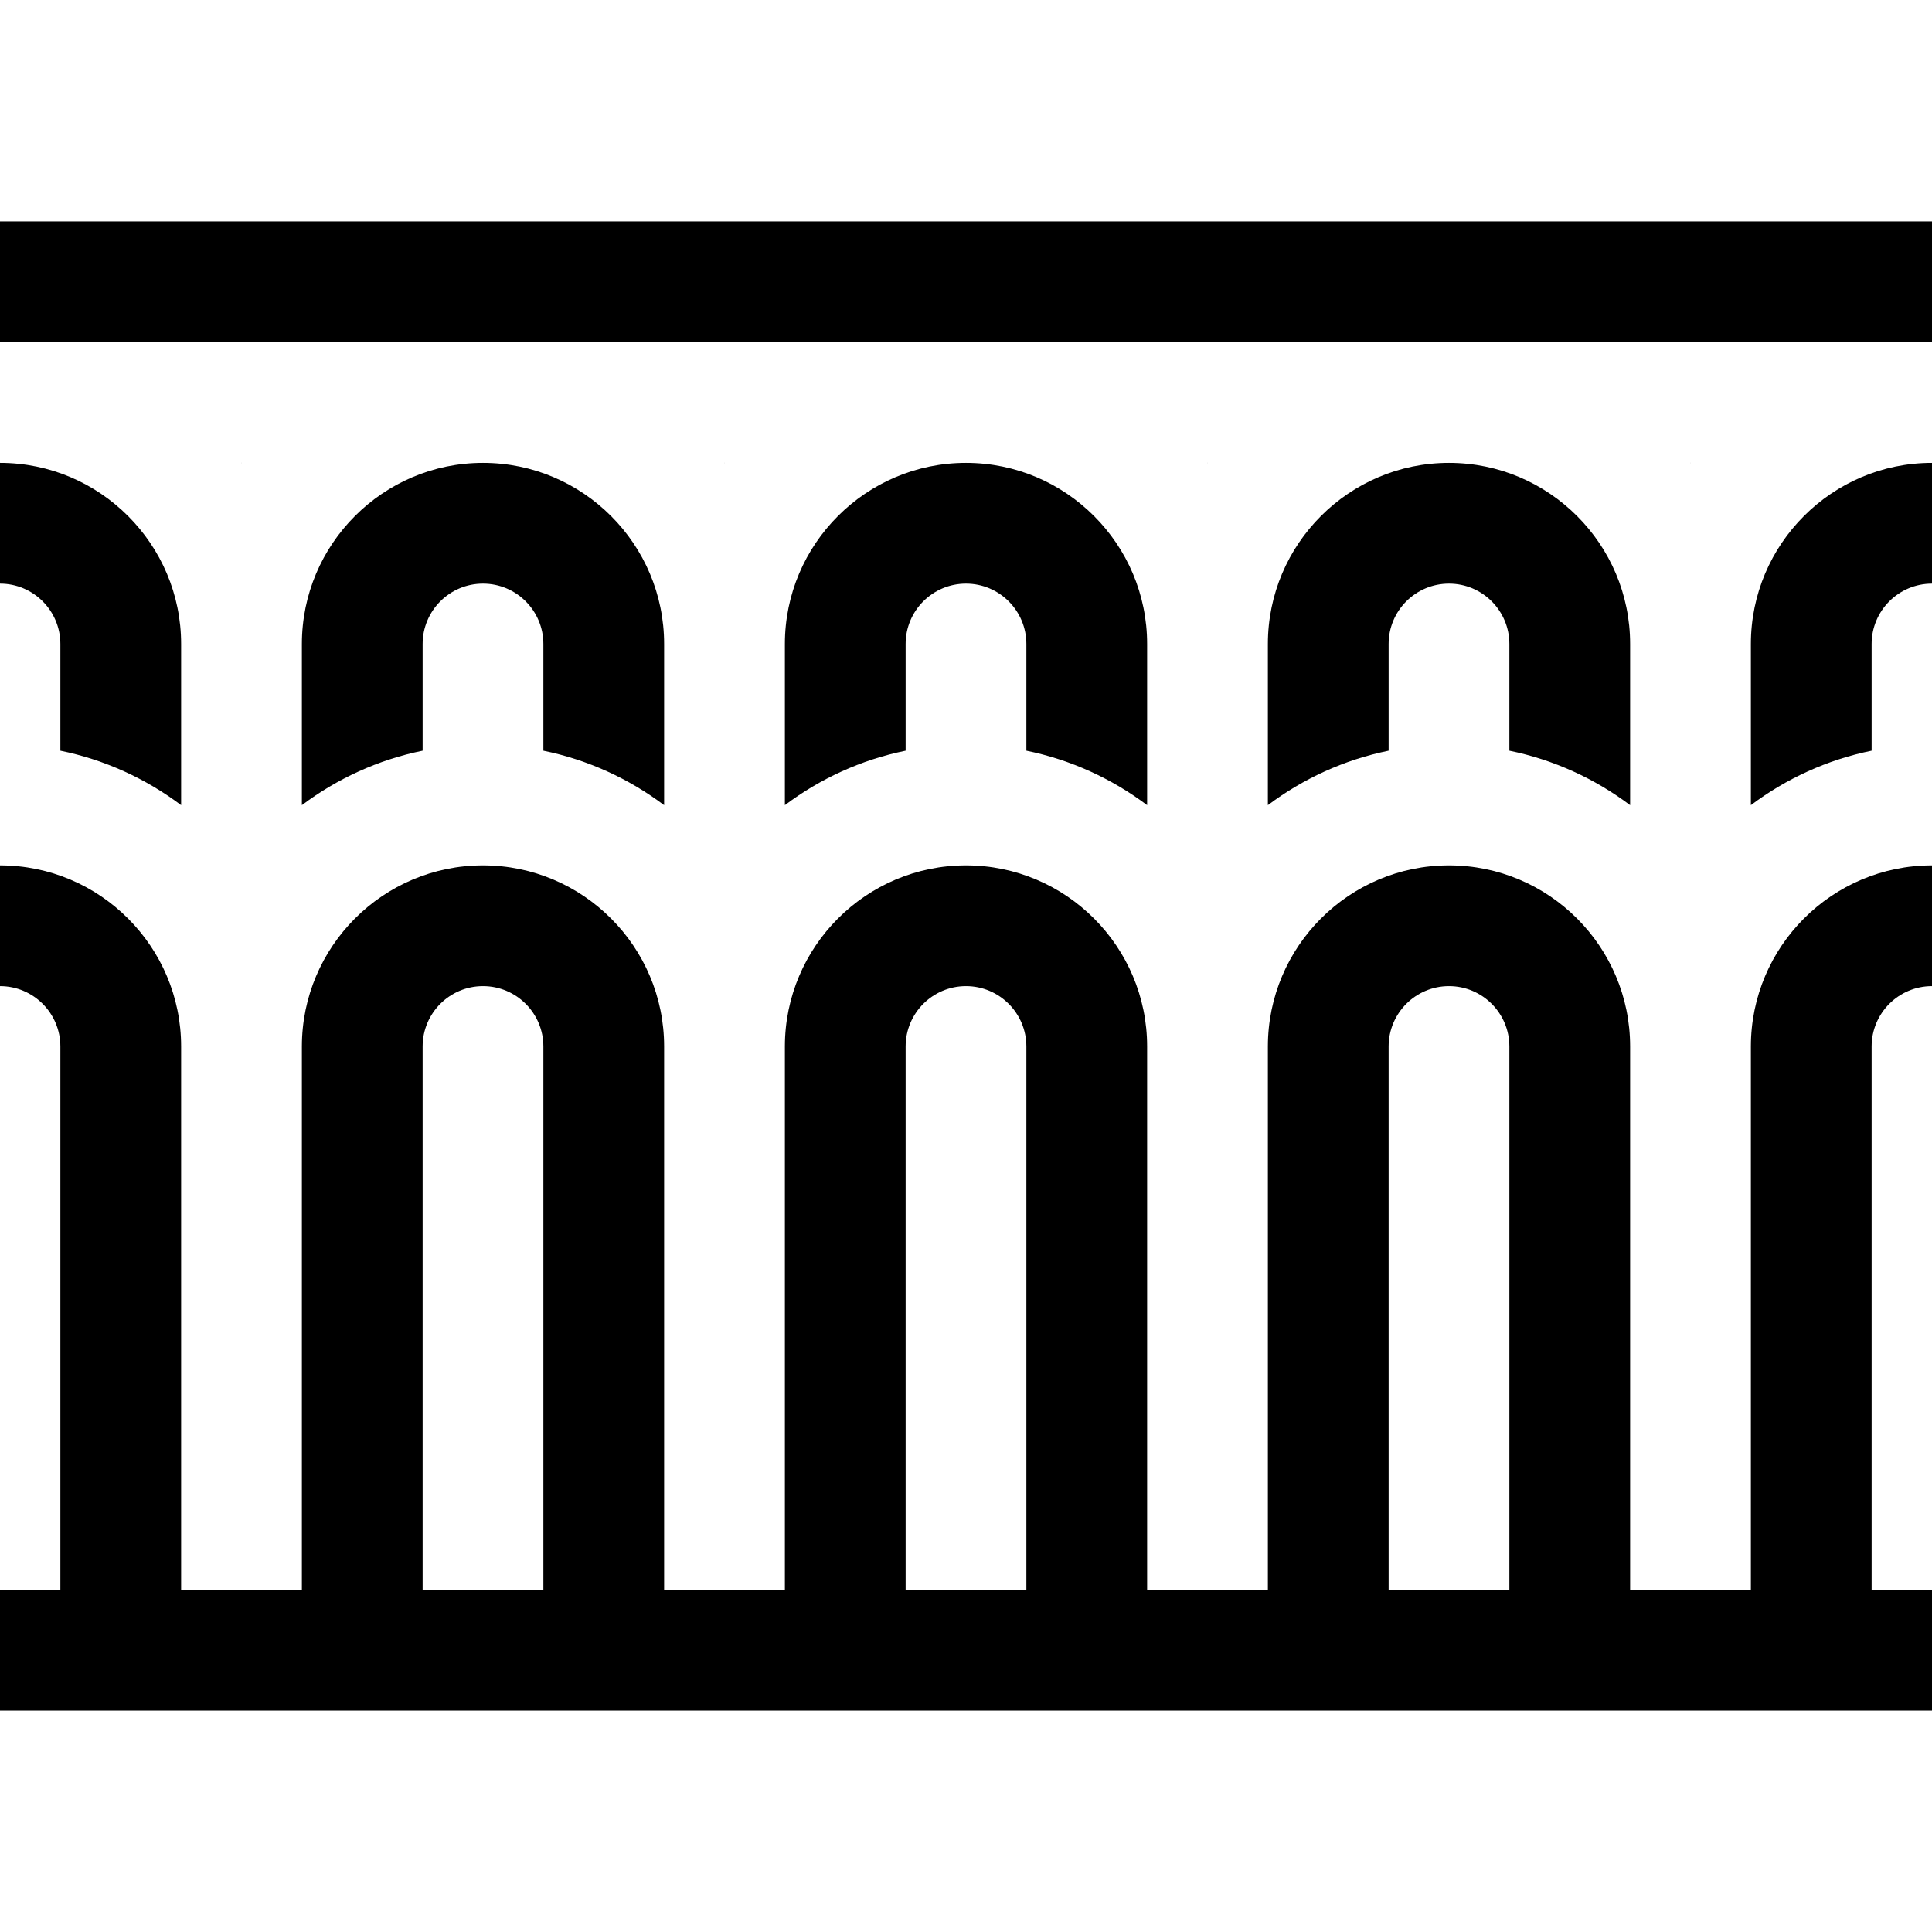 <?xml version="1.0" encoding="iso-8859-1"?>
<!-- Uploaded to: SVG Repo, www.svgrepo.com, Generator: SVG Repo Mixer Tools -->
<svg fill="#000000" height="800px" width="800px" version="1.1" id="Layer_1" xmlns="http://www.w3.org/2000/svg" xmlns:xlink="http://www.w3.org/1999/xlink" 
	 viewBox="0 0 512 512" xml:space="preserve">
<g>
	<g>
		<path d="M63.956,122.667c0.015,0.019,0.029,0.036,0.044,0.055c0.015-0.019,0.029-0.036,0.044-0.055H63.956z"/>
	</g>
</g>
<g>
	<g>
		<path d="M128,122.667c-26.468,0-48,21.532-48,48v42.71c9.308-7.003,20.183-12.025,32-14.433v-28.277c0-8.836,7.164-16,16-16
			s16,7.164,16,16v28.277c11.817,2.409,22.692,7.43,32,14.433v-42.71C176,144.198,154.468,122.667,128,122.667z"/>
	</g>
</g>
<g>
	<g>
		<path d="M191.956,122.667c0.015,0.019,0.029,0.036,0.044,0.055c0.015-0.019,0.029-0.036,0.044-0.055H191.956z"/>
	</g>
</g>
<g>
	<g>
		<path d="M447.956,122.667c0.015,0.019,0.029,0.036,0.044,0.055c0.015-0.019,0.029-0.036,0.044-0.055H447.956z"/>
	</g>
</g>
<g>
	<g>
		<path d="M384,122.667c-26.468,0-48,21.532-48,48v42.71c9.308-7.003,20.183-12.025,32-14.433v-28.277c0-8.836,7.164-16,16-16
			c8.836,0,16,7.164,16,16v28.277c11.817,2.409,22.692,7.43,32,14.433v-42.71C432,144.198,410.468,122.667,384,122.667z"/>
	</g>
</g>
<g>
	<g>
		<path d="M464,170.667v42.71c9.308-7.003,20.183-12.025,32-14.433v-28.277c0-8.836,7.164-16,16-16v-32
			C485.532,122.667,464,144.198,464,170.667z"/>
	</g>
</g>
<g>
	<g>
		<path d="M512,261.333v-32c-26.468,0-48,21.532-48,48v144h-32v-144c0-26.468-21.532-48-48-48s-48,21.532-48,48v144h-32v-144
			c0-26.468-21.532-48-48-48s-48,21.532-48,48v144h-32v-144c0-26.468-21.532-48-48-48s-48,21.532-48,48v144H48v-144
			c0-26.468-21.533-48-48-48v32c8.836,0,16,7.164,16,16v144H0v32h512v-32h-16v-144C496,268.497,503.164,261.333,512,261.333z
			 M144,421.333h-32v-144c0-8.836,7.164-16,16-16s16,7.164,16,16V421.333z M272,421.333h-32v-144c0-8.836,7.164-16,16-16
			c8.836,0,16,7.164,16,16V421.333z M400,421.333h-32v-144c0-8.836,7.164-16,16-16c8.836,0,16,7.164,16,16V421.333z"/>
	</g>
</g>
<g>
	<g>
		<path d="M0,122.667v32c8.836,0,16,7.164,16,16v28.277c11.817,2.409,22.692,7.43,32,14.433v-42.71
			C48,144.198,26.467,122.667,0,122.667z"/>
	</g>
</g>
<g>
	<g>
		<polygon points="0,58.667 0,90.667 512,90.667 512,85.333 512,58.667 		"/>
	</g>
</g>
<g>
	<g>
		<path d="M256,122.667c-26.468,0-48,21.532-48,48v42.71c9.308-7.003,20.183-12.025,32-14.433v-28.277c0-8.836,7.164-16,16-16
			c8.836,0,16,7.164,16,16v28.277c11.817,2.409,22.692,7.43,32,14.433v-42.71C304,144.198,282.468,122.667,256,122.667z"/>
	</g>
</g>
<g>
	<g>
		<path d="M319.956,122.667c0.015,0.019,0.029,0.036,0.044,0.055c0.015-0.019,0.029-0.036,0.044-0.055H319.956z"/>
	</g>
</g>
</svg>